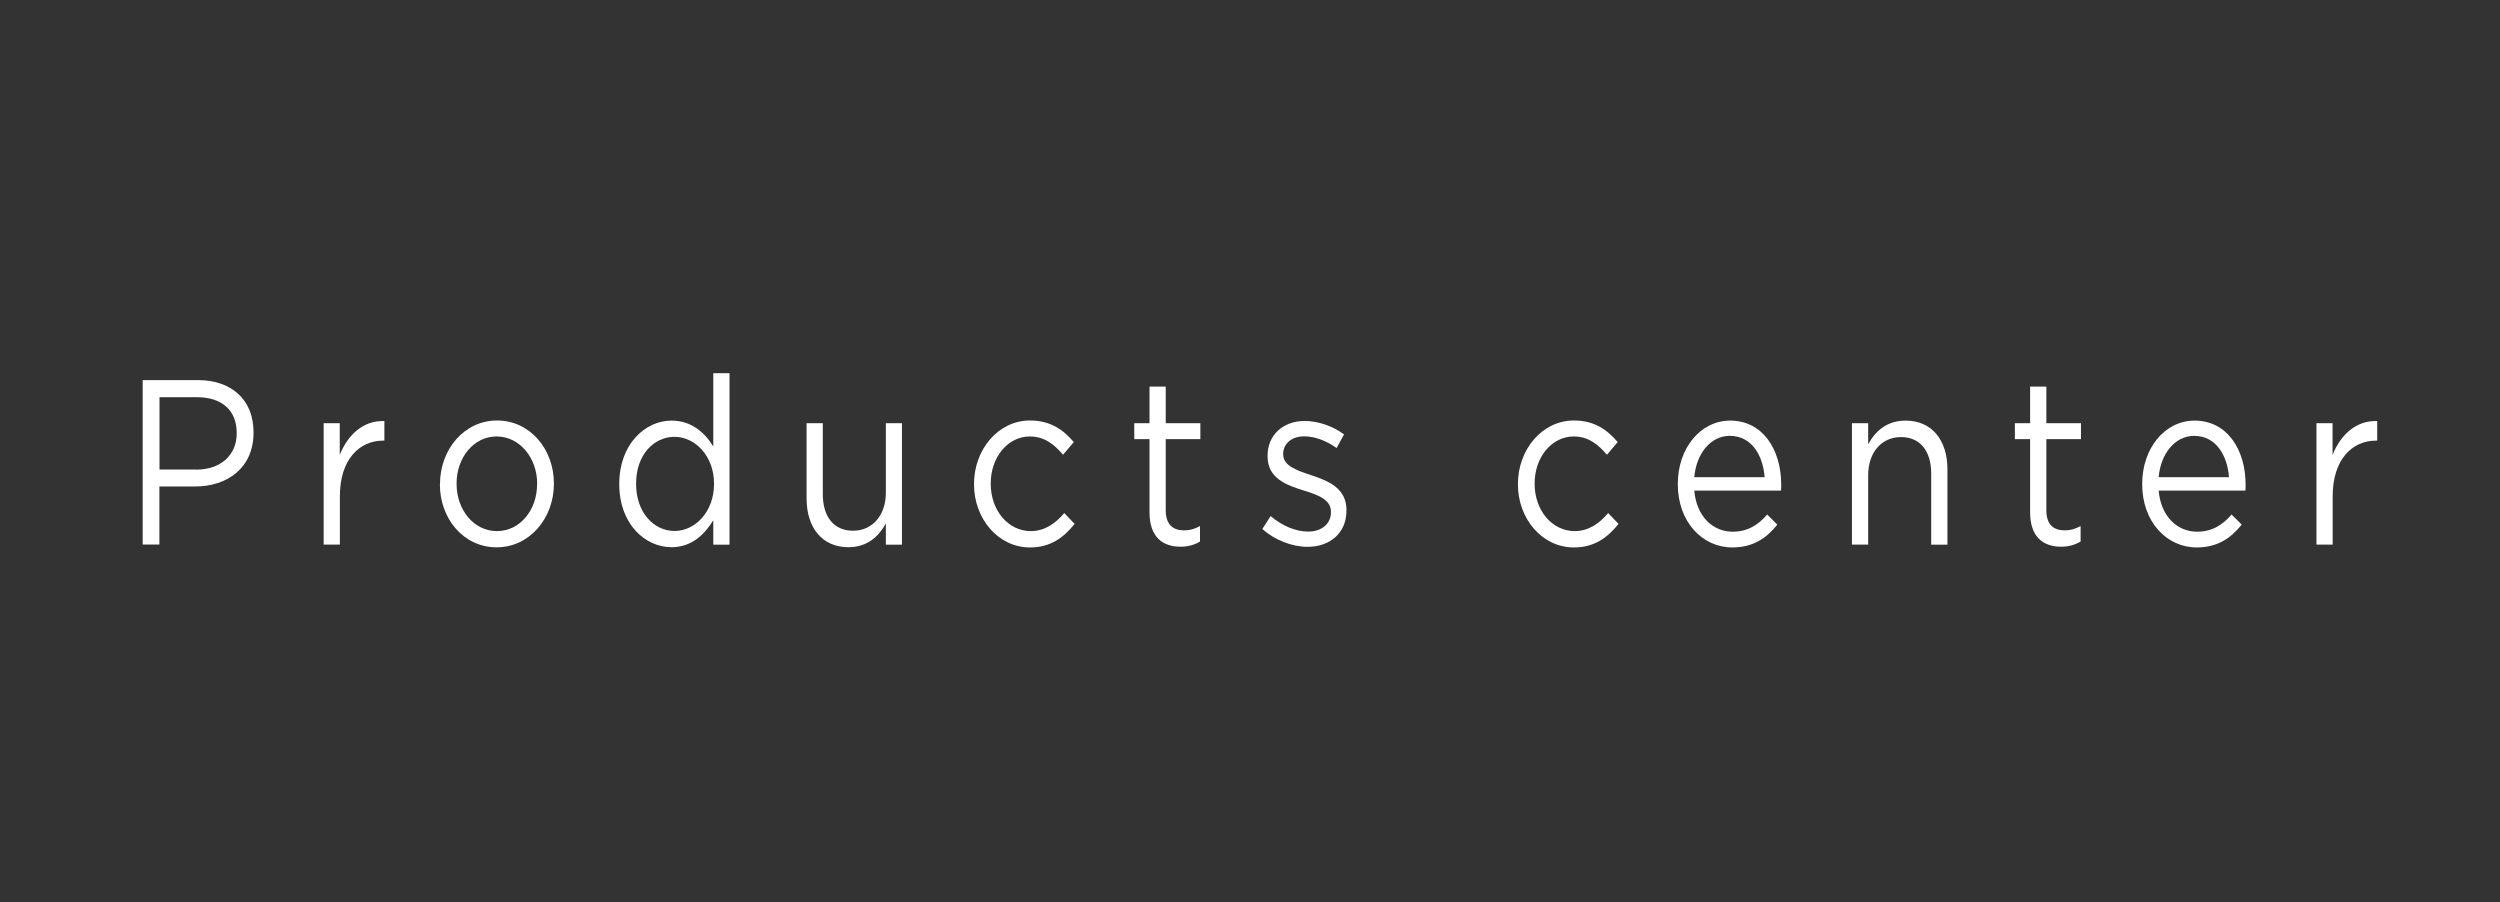 <?xml version="1.0" encoding="UTF-8"?><svg id="_イヤー_2" xmlns="http://www.w3.org/2000/svg" viewBox="0 0 205 74"><rect x="0" y="0" width="205" height="74" fill="#333333" stroke="none"/><defs><style>.cls-1{fill:none;}.cls-2{fill:#fff;}</style></defs><g id="design"><g><g><path class="cls-2" d="M11.71,31.17h4.54c2.74,0,4.54,1.62,4.54,4.27v.04c0,2.91-2.18,4.41-4.77,4.41h-2.95v4.76h-1.37v-13.48Zm4.37,7.34c2.01,0,3.33-1.19,3.33-2.97v-.04c0-1.93-1.3-2.93-3.26-2.93h-3.07v5.93h3Z"/><path class="cls-2" d="M26.53,34.7h1.33v2.6c.66-1.66,1.96-2.85,3.66-2.77v1.6h-.1c-1.96,0-3.55,1.56-3.55,4.56v3.97h-1.33v-9.96Z"/><path class="cls-2" d="M36.08,39.72v-.04c0-2.81,1.98-5.2,4.68-5.2s4.66,2.35,4.66,5.16v.04c0,2.81-1.99,5.2-4.7,5.2s-4.65-2.35-4.65-5.16Zm7.97,0v-.04c0-2.14-1.44-3.89-3.33-3.89s-3.28,1.75-3.28,3.85v.04c0,2.14,1.42,3.87,3.31,3.87s3.29-1.73,3.29-3.83Z"/><path class="cls-2" d="M50.78,39.71v-.04c0-3.25,2.13-5.18,4.28-5.18,1.66,0,2.74,1,3.43,2.12v-6.01h1.33v14.06h-1.33v-2c-.73,1.19-1.79,2.21-3.43,2.21-2.15,0-4.28-1.89-4.28-5.16Zm7.77-.02v-.04c0-2.29-1.58-3.83-3.24-3.83s-3.15,1.43-3.15,3.83v.04c0,2.35,1.47,3.85,3.15,3.85s3.24-1.56,3.24-3.85Z"/><path class="cls-2" d="M66.14,40.88v-6.18h1.33v5.82c0,1.85,.9,3,2.48,3s2.69-1.25,2.69-3.12v-5.7h1.32v9.96h-1.32v-1.73c-.61,1.08-1.53,1.94-3.07,1.94-2.17,0-3.43-1.62-3.43-3.99Z"/><path class="cls-2" d="M79.87,39.72v-.04c0-2.81,1.98-5.2,4.59-5.2,1.7,0,2.76,.79,3.59,1.77l-.88,1.04c-.71-.83-1.51-1.5-2.72-1.5-1.82,0-3.21,1.71-3.21,3.85v.04c0,2.16,1.42,3.87,3.29,3.87,1.14,0,2.03-.64,2.74-1.48l.85,.89c-.9,1.12-1.98,1.93-3.66,1.93-2.62,0-4.59-2.37-4.59-5.16Z"/><path class="cls-2" d="M94.26,42.02v-6.01h-1.25v-1.31h1.25v-3h1.33v3h2.84v1.31h-2.84v5.82c0,1.21,.61,1.66,1.51,1.66,.45,0,.83-.1,1.3-.35v1.27c-.47,.27-.97,.42-1.61,.42-1.44,0-2.53-.79-2.53-2.81Z"/><path class="cls-2" d="M103.51,43.38l.68-1.06c.97,.81,2.05,1.27,3.1,1.27s1.85-.62,1.85-1.58v-.04c0-1-1.06-1.39-2.24-1.75-1.4-.44-2.96-.98-2.96-2.81v-.04c0-1.71,1.28-2.85,3.05-2.85,1.09,0,2.31,.42,3.22,1.1l-.61,1.12c-.83-.6-1.79-.96-2.65-.96-1.06,0-1.73,.62-1.73,1.44v.04c0,.94,1.11,1.31,2.31,1.71,1.39,.46,2.88,1.06,2.88,2.85v.04c0,1.89-1.4,2.98-3.19,2.98-1.28,0-2.7-.56-3.71-1.46Z"/><path class="cls-2" d="M124.47,39.72v-.04c0-2.81,1.98-5.2,4.59-5.2,1.7,0,2.76,.79,3.59,1.77l-.88,1.04c-.71-.83-1.51-1.5-2.72-1.5-1.82,0-3.21,1.71-3.21,3.85v.04c0,2.16,1.42,3.87,3.29,3.87,1.14,0,2.03-.64,2.74-1.48l.85,.89c-.9,1.12-1.98,1.93-3.66,1.93-2.62,0-4.59-2.37-4.59-5.16Z"/><path class="cls-2" d="M137.58,39.71v-.04c0-2.87,1.82-5.18,4.3-5.18,2.65,0,4.18,2.35,4.18,5.26,0,.19,0,.31-.02,.48h-7.11c.19,2.16,1.56,3.37,3.15,3.37,1.23,0,2.1-.56,2.83-1.41l.83,.83c-.9,1.12-1.99,1.87-3.69,1.87-2.46,0-4.47-2.1-4.47-5.18Zm7.12-.58c-.14-1.81-1.07-3.39-2.86-3.39-1.56,0-2.74,1.44-2.91,3.39h5.77Z"/><path class="cls-2" d="M151.86,34.7h1.33v1.73c.59-1.08,1.53-1.94,3.07-1.94,2.17,0,3.43,1.62,3.43,3.99v6.18h-1.33v-5.82c0-1.85-.9-3-2.48-3s-2.69,1.25-2.69,3.12v5.7h-1.33v-9.96Z"/><path class="cls-2" d="M166.47,42.02v-6.01h-1.25v-1.31h1.25v-3h1.33v3h2.84v1.31h-2.84v5.82c0,1.21,.61,1.66,1.51,1.66,.45,0,.83-.1,1.3-.35v1.27c-.47,.27-.97,.42-1.61,.42-1.44,0-2.53-.79-2.53-2.81Z"/><path class="cls-2" d="M175.66,39.71v-.04c0-2.87,1.82-5.18,4.3-5.18,2.65,0,4.18,2.35,4.18,5.26,0,.19,0,.31-.02,.48h-7.11c.19,2.16,1.56,3.37,3.15,3.37,1.23,0,2.1-.56,2.83-1.41l.83,.83c-.9,1.12-1.99,1.87-3.69,1.87-2.46,0-4.47-2.1-4.47-5.18Zm7.12-.58c-.14-1.81-1.08-3.39-2.86-3.39-1.56,0-2.74,1.44-2.91,3.39h5.77Z"/><path class="cls-2" d="M189.94,34.7h1.33v2.6c.66-1.66,1.96-2.85,3.66-2.77v1.6h-.1c-1.96,0-3.55,1.56-3.55,4.56v3.97h-1.33v-9.96Z"/></g><rect class="cls-1" width="205" height="74"/></g></g></svg>